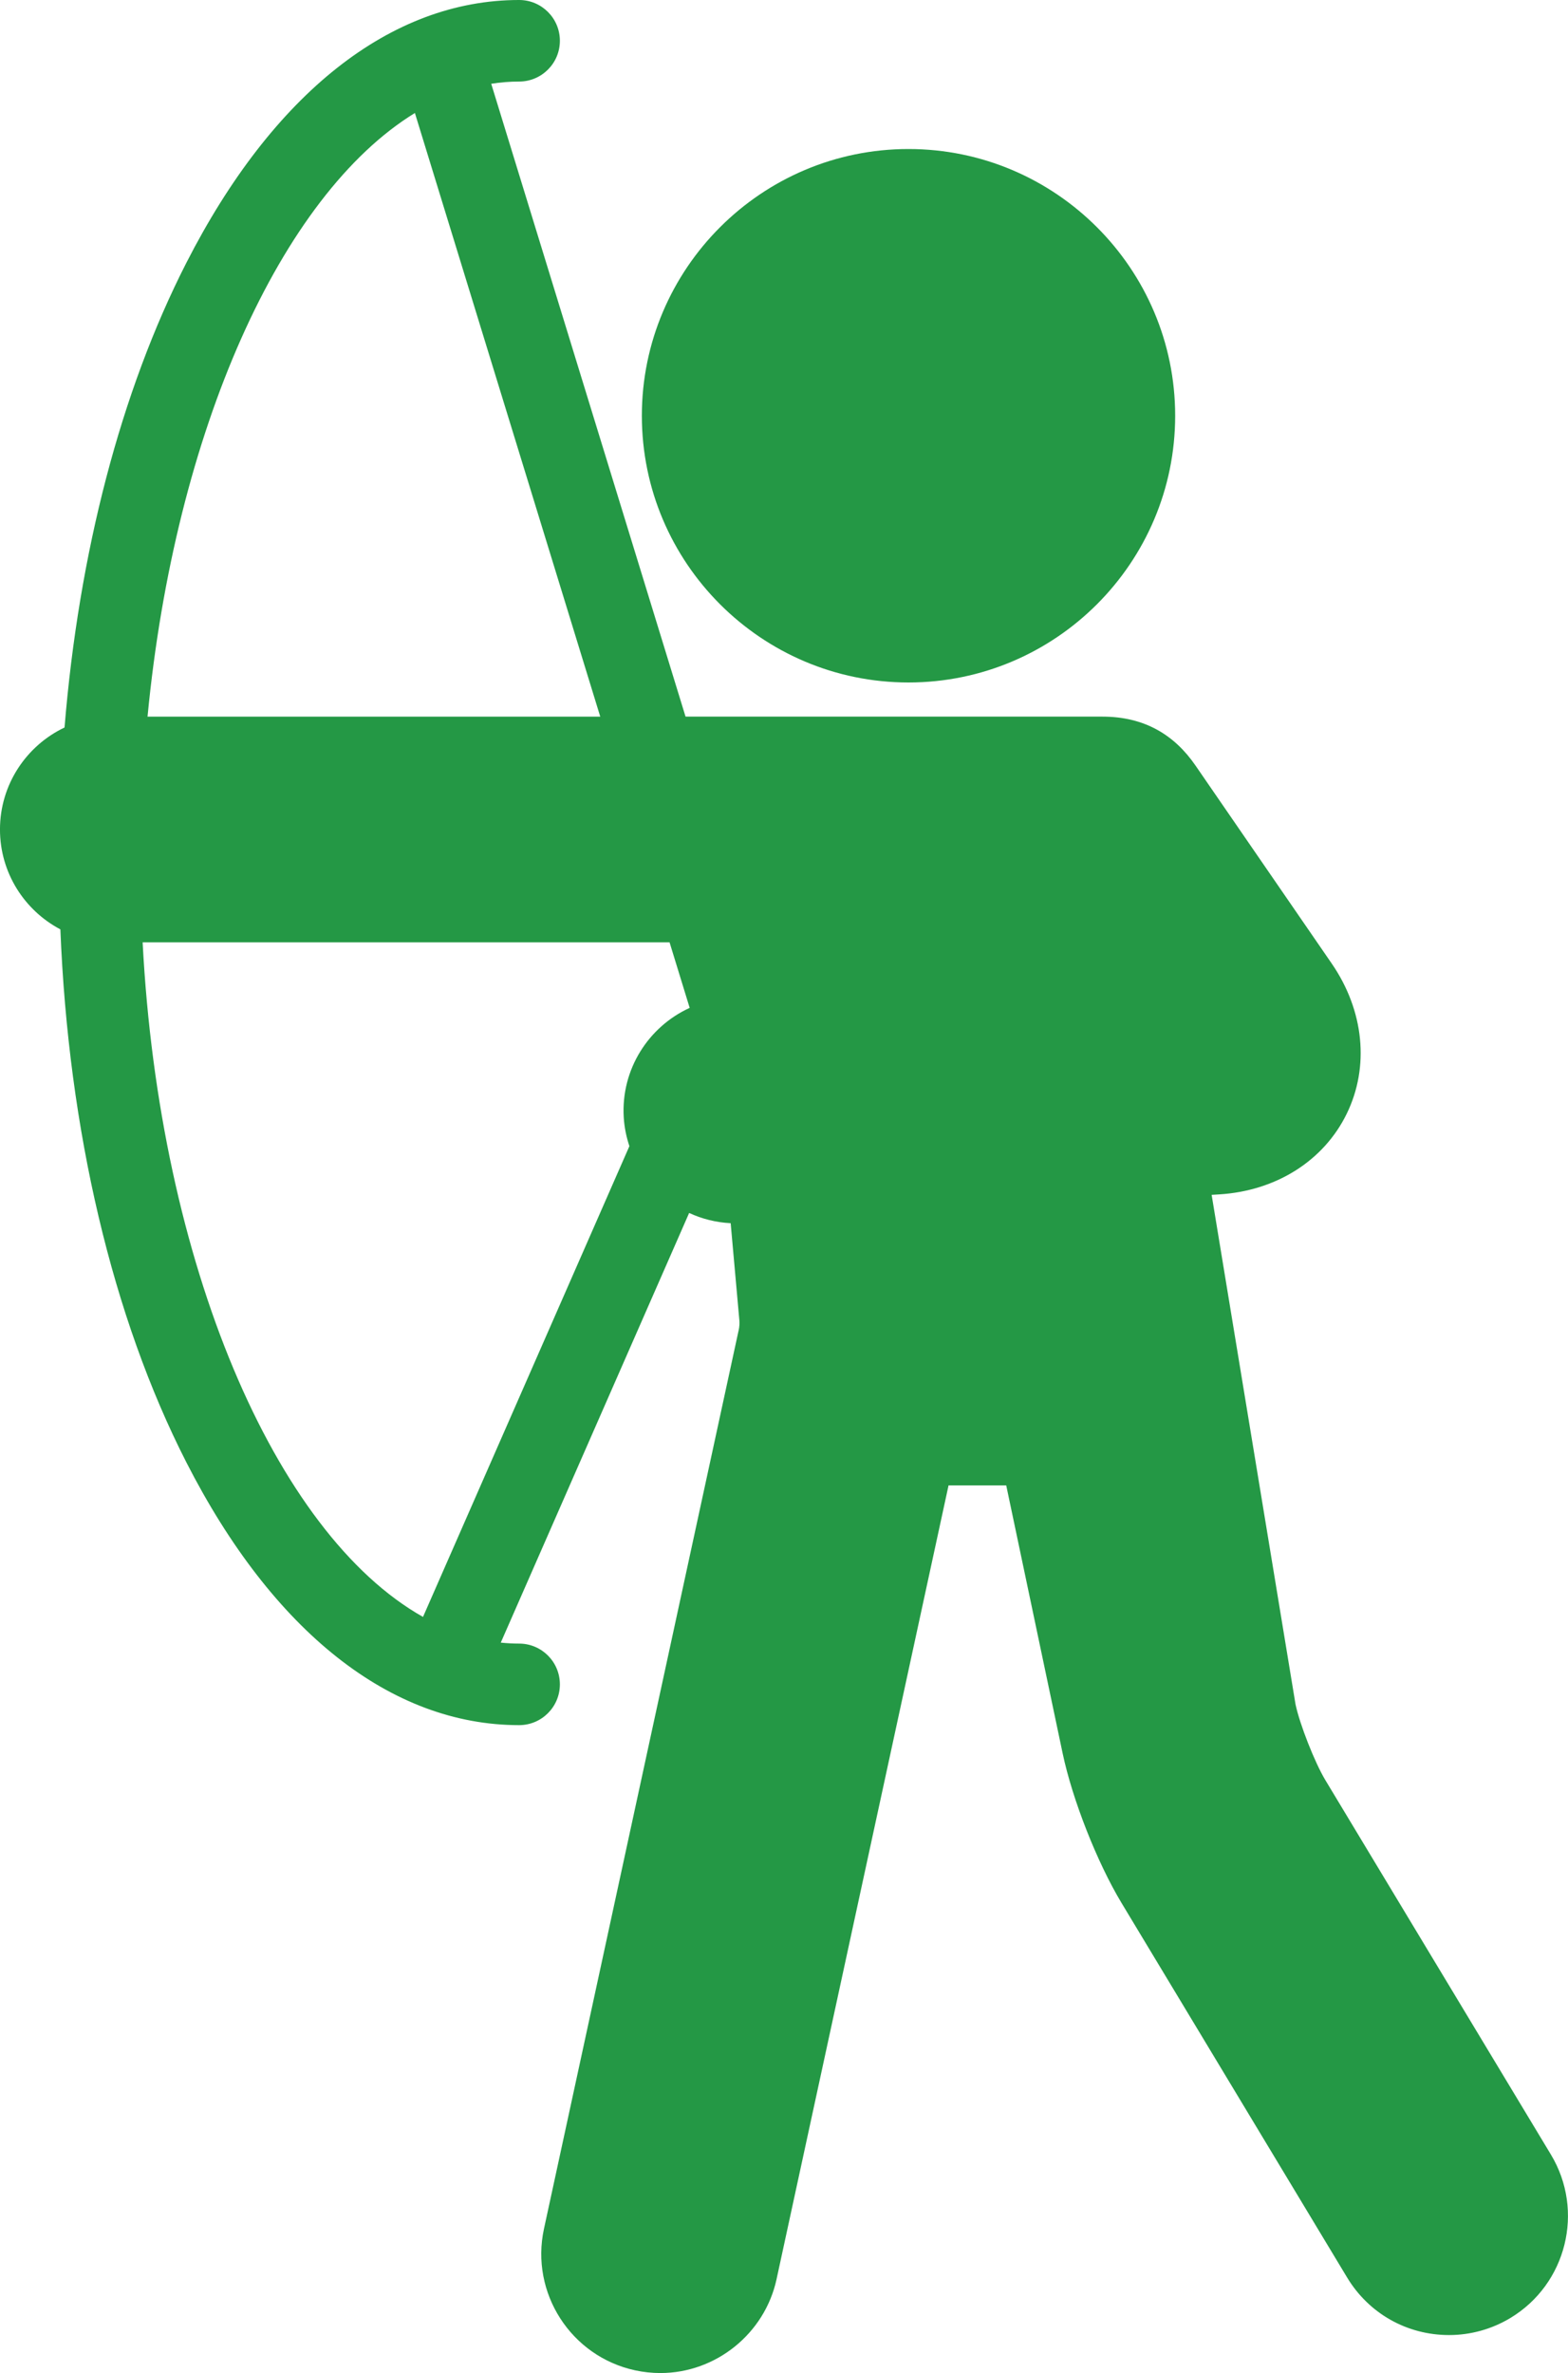 <?xml version="1.0" encoding="utf-8"?>
<svg xmlns="http://www.w3.org/2000/svg" xmlns:inkscape="http://www.inkscape.org/namespaces/inkscape" xmlns:sodipodi="http://sodipodi.sourceforge.net/DTD/sodipodi-0.dtd" xmlns:svg="http://www.w3.org/2000/svg" version="1.1" id="Capa_1" x="0px" y="0px" viewBox="0 0 30.768 46.559" width="30.768" height="46.559">
  <defs id="defs89"/>
<g id="g54" style="fill:#249845;fill-opacity:1" transform="matrix(0.1,0,0,0.1,-7.896,0)">
	<path d="m 257.226,133.902 c 28.855,0 52.33,-23.477 52.33,-52.334 0,-28.855 -23.475,-52.33 -52.33,-52.33 -28.849,0 -52.318,23.475 -52.318,52.33 0,28.858 23.469,52.334 52.318,52.334 z" id="path50" style="fill:#249845;fill-opacity:1"/>
	<path d="m 383.291,422.736 -44.272,-73.492 c -2.071,-3.439 -5.021,-10.939 -5.847,-14.86 l -16.459,-99.956 1.459,-0.088 c 11.184,-0.678 20.547,-6.594 25.048,-15.825 4.503,-9.231 3.4,-20.252 -2.951,-29.479 l -26.727,-38.842 c -4.133,-6.007 -10.001,-9.593 -18.262,-9.593 -0.19,0 -81.801,0 -81.801,0 L 175.35,16.438 c 1.81,-0.287 3.634,-0.438 5.472,-0.438 4.418,0 8,-3.582 8,-8 0,-4.418 -3.582,-8 -8,-8 -25.137,0 -48.329,18.321 -65.306,51.589 -12.848,25.178 -21.084,56.864 -23.892,91.147 -7.482,3.558 -12.668,11.189 -12.668,20.01 0,8.496 4.811,15.886 11.851,19.598 1.57,39.392 10.203,76.114 24.708,104.54 16.977,33.268 40.169,51.589 65.306,51.589 4.418,0 8,-3.582 8,-8 0,-4.418 -3.582,-8 -8,-8 -1.205,0 -2.403,-0.066 -3.597,-0.191 l 36.962,-84.299 c 2.506,1.162 5.256,1.862 8.148,2.007 l 1.721,19.226 c 0.05,1.075 -0.138,1.707 -0.224,2.103 L 185.7,437.291 c -2.727,12.582 5.292,25.038 17.877,27.766 1.643,0.353 3.313,0.533 4.963,0.533 10.899,0 20.487,-7.742 22.799,-18.41 l 33.75,-155.748 h 11.317 l 11.072,52.575 c 1.908,9.064 6.762,21.398 11.54,29.331 l 44.272,73.494 c 4.264,7.079 11.748,11.305 20.02,11.305 4.229,0 8.388,-1.159 12.029,-3.352 11.027,-6.643 14.594,-21.019 7.952,-32.049 z M 160.372,22.17 196.743,140.602 H 107.911 C 113.291,84.556 134.05,38.326 160.372,22.17 Z m -53.423,162.721 h 103.396 l 3.947,12.854 c -8.096,3.694 -13.508,12.094 -12.938,21.493 0.119,1.964 0.513,3.849 1.108,5.638 l -40.498,92.363 C 132.867,300.857 110.212,247.847 106.949,184.891 Z" id="path52" style="fill:#249845;fill-opacity:1"/>
</g>
<g id="g56" style="fill:#249845;fill-opacity:1" transform="matrix(0.1,0,0,0.1,-7.896,0)">
</g>
<g id="g58" style="fill:#249845;fill-opacity:1" transform="matrix(0.1,0,0,0.1,-7.896,0)">
</g>
<g id="g60" style="fill:#249845;fill-opacity:1" transform="matrix(0.1,0,0,0.1,-7.896,0)">
</g>
<g id="g62" style="fill:#249845;fill-opacity:1" transform="matrix(0.1,0,0,0.1,-7.896,0)">
</g>
<g id="g64" style="fill:#249845;fill-opacity:1" transform="matrix(0.1,0,0,0.1,-7.896,0)">
</g>
<g id="g66" style="fill:#249845;fill-opacity:1" transform="matrix(0.1,0,0,0.1,-7.896,0)">
</g>
<g id="g68" style="fill:#249845;fill-opacity:1" transform="matrix(0.1,0,0,0.1,-7.896,0)">
</g>
<g id="g70" style="fill:#249845;fill-opacity:1" transform="matrix(0.1,0,0,0.1,-7.896,0)">
</g>
<g id="g72" style="fill:#249845;fill-opacity:1" transform="matrix(0.1,0,0,0.1,-7.896,0)">
</g>
<g id="g74" style="fill:#249845;fill-opacity:1" transform="matrix(0.1,0,0,0.1,-7.896,0)">
</g>
<g id="g76" style="fill:#249845;fill-opacity:1" transform="matrix(0.1,0,0,0.1,-7.896,0)">
</g>
<g id="g78" style="fill:#249845;fill-opacity:1" transform="matrix(0.1,0,0,0.1,-7.896,0)">
</g>
<g id="g80" style="fill:#249845;fill-opacity:1" transform="matrix(0.1,0,0,0.1,-7.896,0)">
</g>
<g id="g82" style="fill:#249845;fill-opacity:1" transform="matrix(0.1,0,0,0.1,-7.896,0)">
</g>
<g id="g84" style="fill:#249845;fill-opacity:1" transform="matrix(0.1,0,0,0.1,-7.896,0)">
</g>
</svg>